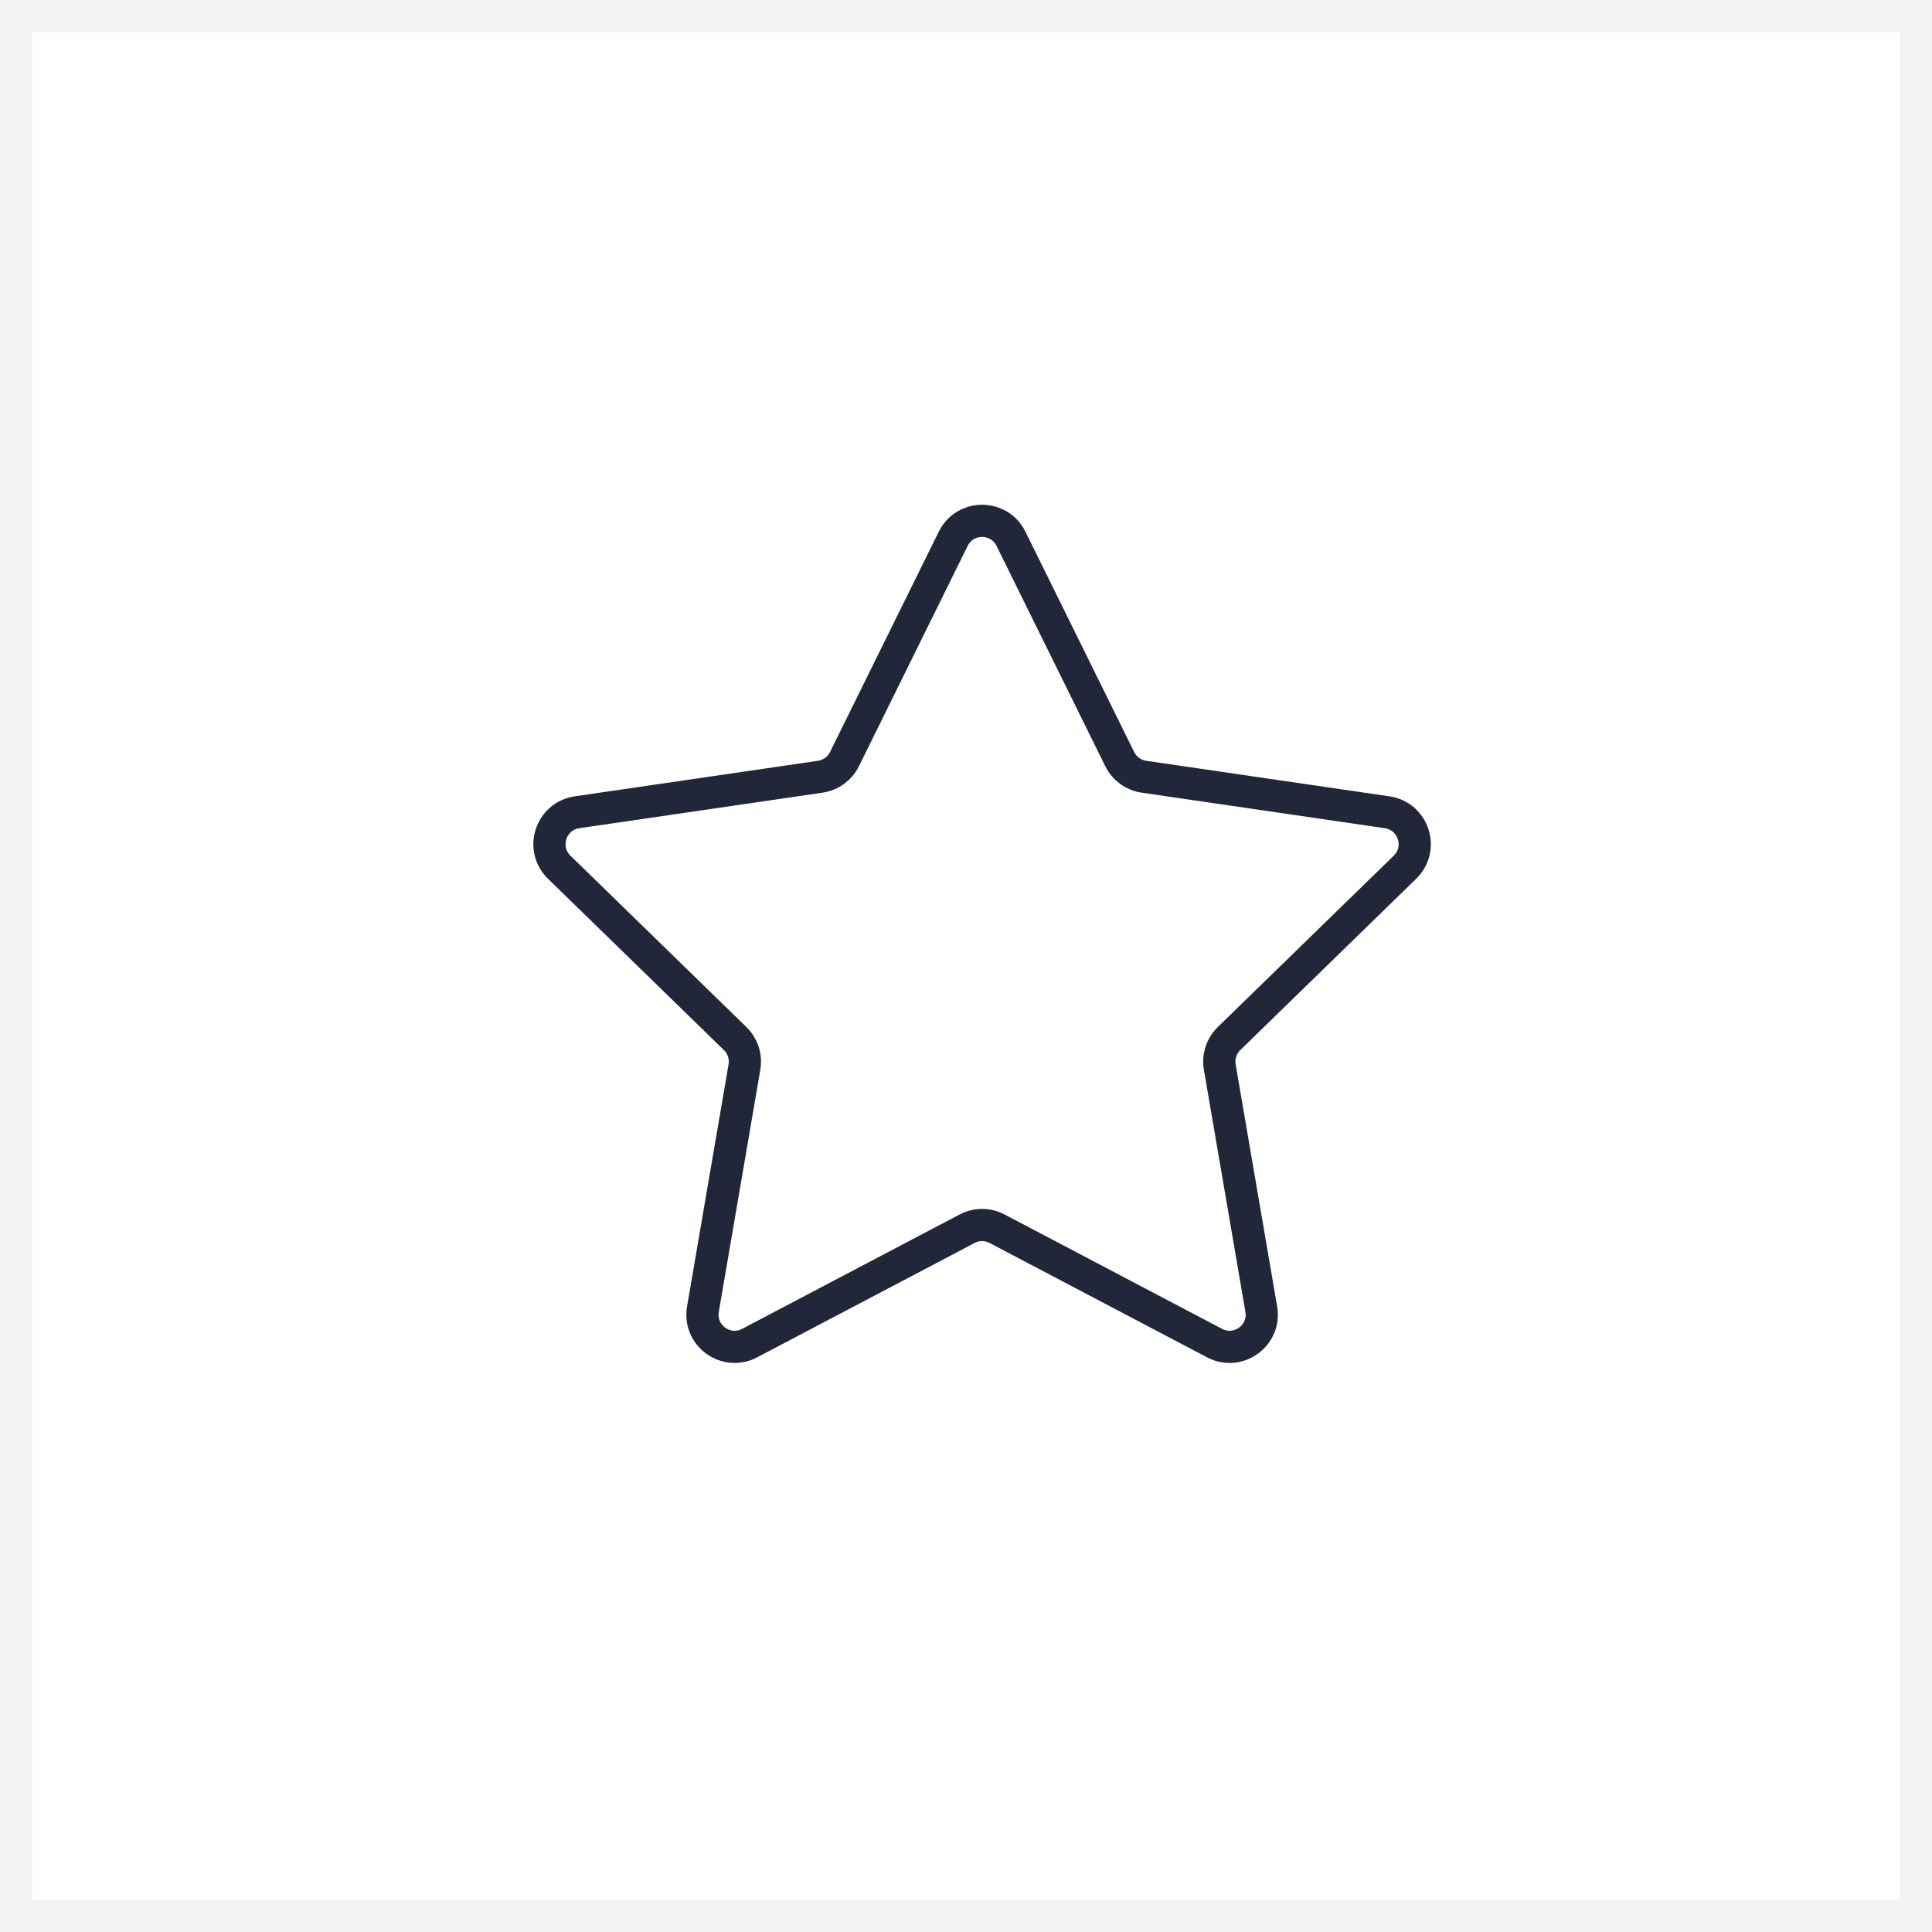 <?xml version="1.0" encoding="UTF-8"?> <svg xmlns="http://www.w3.org/2000/svg" width="60" height="60" viewBox="0 0 60 60" fill="none"> <rect x="0.5" y="0.5" width="59" height="59" stroke="#212738" stroke-opacity="0.06"></rect> <path d="M29.603 16.733C29.97 15.99 31.03 15.99 31.397 16.733L34.774 23.575C34.919 23.87 35.2 24.074 35.526 24.122L43.08 25.226C43.899 25.346 44.226 26.354 43.633 26.932L38.168 32.254C37.933 32.484 37.825 32.815 37.881 33.139L39.17 40.657C39.31 41.474 38.453 42.097 37.719 41.711L30.965 38.159C30.674 38.006 30.326 38.006 30.035 38.159L23.281 41.711C22.547 42.097 21.69 41.474 21.83 40.657L23.119 33.139C23.175 32.815 23.067 32.484 22.831 32.254L17.367 26.932C16.774 26.354 17.101 25.346 17.92 25.226L25.474 24.122C25.799 24.074 26.081 23.87 26.226 23.575L29.603 16.733Z" stroke="#212738" stroke-linecap="round" stroke-linejoin="round"></path> </svg> 